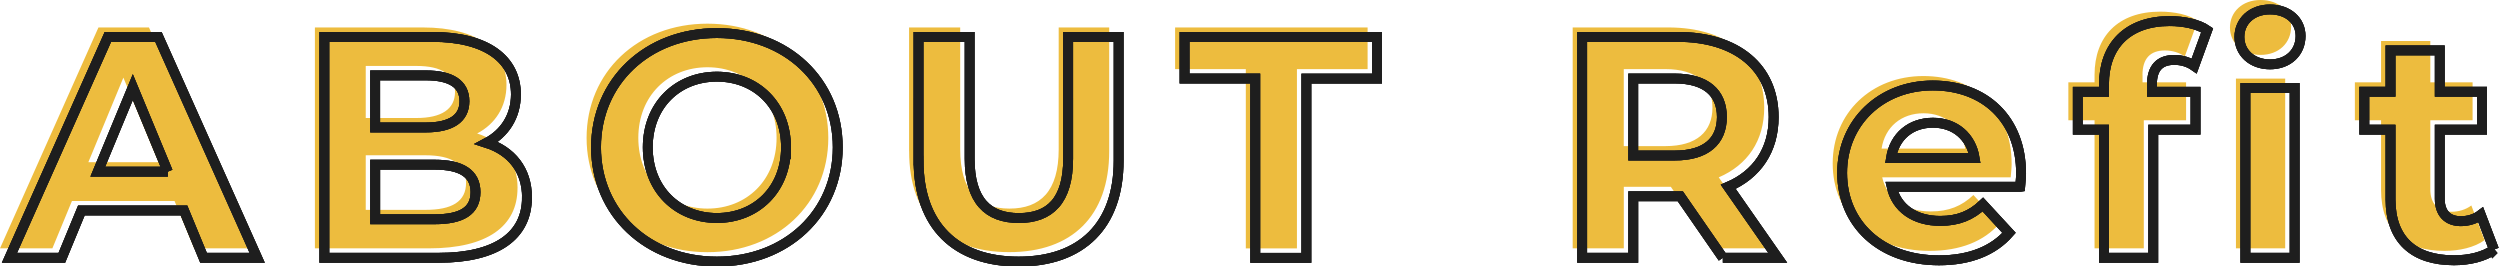 <svg id="Layer_2" data-name="Layer 2" xmlns="http://www.w3.org/2000/svg" viewBox="0 0 534.53 56.98"><defs><style>.cls-1{fill:none;stroke:#1e1e1e;stroke-miterlimit:10;stroke-width:2.11px}</style></defs><g id="Design"><path d="M37.31 42.98H15.38L11.2 53.1H0L21.05 5.87h10.8L52.97 53.1H41.5l-4.18-10.12zm-3.44-8.3L26.38 16.6l-7.49 18.08h14.98zm76.78 5.53c0 8.16-6.48 12.89-18.89 12.89H67.33V5.87h23.08c11.81 0 17.88 4.93 17.88 12.28 0 4.72-2.43 8.37-6.27 10.39 5.26 1.69 8.64 5.74 8.64 11.67zM78.2 14.1v11.13h10.86c5.33 0 8.23-1.89 8.23-5.6s-2.9-5.53-8.23-5.53H78.2zm21.45 24.97c0-3.98-3.04-5.87-8.7-5.87H78.2v11.67h12.75c5.67 0 8.7-1.75 8.7-5.8zm25.77-9.58c0-14.03 10.93-24.43 25.84-24.43s25.84 10.32 25.84 24.43-11 24.43-25.84 24.43-25.84-10.39-25.84-24.43zm40.62 0c0-8.97-6.34-15.11-14.78-15.11s-14.78 6.14-14.78 15.11 6.34 15.11 14.78 15.11 14.78-6.14 14.78-15.11zm28.33 2.83V5.87h10.93v26.04c0 8.97 3.91 12.69 10.53 12.69s10.53-3.71 10.53-12.69V5.87h10.8v26.45c0 13.9-7.96 21.59-21.39 21.59s-21.39-7.69-21.39-21.59zm71.99-17.54h-15.11V5.87h41.16v8.91H277.3v38.33h-10.93V14.78zm99.99 38.32l-9.11-13.16h-10.05V53.1h-10.93V5.87h20.44c12.62 0 20.51 6.54 20.51 17.14 0 7.08-3.58 12.28-9.72 14.91l10.59 15.18h-11.74zm-10.26-38.32h-8.91v16.46h8.91c6.68 0 10.05-3.1 10.05-8.23s-3.37-8.23-10.05-8.23zm73.81 23.14h-27.46c1.01 4.52 4.86 7.29 10.39 7.29 3.85 0 6.61-1.15 9.11-3.51l5.6 6.07c-3.37 3.85-8.43 5.87-14.98 5.87-12.55 0-20.71-7.89-20.71-18.69s8.3-18.69 19.37-18.69 18.89 7.15 18.89 18.83c0 .81-.13 1.96-.2 2.83zm-27.6-6.14h17.88c-.74-4.59-4.18-7.56-8.91-7.56s-8.23 2.9-8.97 7.56zm55.8-15.72v1.55h9.31v8.1h-9.04V53.1h-10.53V25.71h-5.6v-8.1h5.6v-1.62c0-8.16 4.99-13.5 14.03-13.5 2.97 0 6.07.61 8.03 1.96l-2.77 7.62c-1.15-.81-2.63-1.28-4.25-1.28-3.1 0-4.79 1.69-4.79 5.26zm18.69-10.19c0-3.31 2.63-5.87 6.54-5.87s6.54 2.43 6.54 5.67c0 3.51-2.63 6.07-6.54 6.07s-6.54-2.56-6.54-5.87zm1.28 10.93h10.53v36.3h-10.53V16.8zm53.16 34.55c-2.16 1.55-5.33 2.29-8.57 2.29-8.57 0-13.56-4.39-13.56-13.02V25.71h-5.6v-8.1h5.6V8.77h10.53v8.84h9.04v8.1h-9.04v14.78c0 3.1 1.69 4.79 4.52 4.79 1.55 0 3.1-.47 4.25-1.35l2.83 7.42z" fill="#edbc3e"/><path class="cls-1" d="M39.33 45H17.4l-4.18 10.12H2.02L23.07 7.89h10.8l21.12 47.23H43.52L39.34 45zm-3.44-8.3L28.4 18.62 20.91 36.7h14.98zm76.78 5.53c0 8.16-6.48 12.89-18.89 12.89H69.35V7.89h23.08c11.81 0 17.88 4.93 17.88 12.28 0 4.72-2.43 8.37-6.27 10.39 5.26 1.69 8.64 5.74 8.64 11.67zM80.21 16.12v11.13h10.86c5.33 0 8.23-1.89 8.23-5.6s-2.9-5.53-8.23-5.53H80.21zm21.46 24.96c0-3.98-3.04-5.87-8.7-5.87H80.22v11.67h12.75c5.67 0 8.7-1.75 8.7-5.8zm25.77-9.58c0-14.03 10.93-24.43 25.84-24.43s25.84 10.32 25.84 24.43-11 24.43-25.84 24.43-25.84-10.39-25.84-24.43zm40.62 0c0-8.97-6.34-15.11-14.78-15.11S138.5 22.53 138.5 31.5s6.34 15.11 14.78 15.11 14.78-6.14 14.78-15.11zm28.33 2.84V7.89h10.93v26.04c0 8.97 3.91 12.69 10.53 12.69s10.53-3.71 10.53-12.69V7.89h10.8v26.45c0 13.9-7.96 21.59-21.39 21.59s-21.39-7.69-21.39-21.59zm71.99-17.55h-15.11v-8.9h41.16v8.91h-15.11v38.33h-10.93V16.79zm99.99 38.33l-9.11-13.16h-10.05v13.16h-10.93V7.89h20.44c12.62 0 20.51 6.54 20.51 17.14 0 7.08-3.58 12.28-9.72 14.91l10.59 15.18h-11.74zm-10.26-38.33h-8.91v16.46h8.91c6.68 0 10.05-3.1 10.05-8.23s-3.37-8.23-10.05-8.23zm73.81 23.15h-27.46c1.01 4.52 4.86 7.29 10.39 7.29 3.85 0 6.61-1.15 9.11-3.51l5.6 6.07c-3.37 3.85-8.43 5.87-14.98 5.87-12.55 0-20.71-7.89-20.71-18.69s8.3-18.69 19.37-18.69 18.89 7.15 18.89 18.83c0 .81-.13 1.96-.2 2.83zm-27.6-6.14h17.88c-.74-4.59-4.18-7.56-8.91-7.56s-8.23 2.9-8.97 7.56zm55.8-15.72v1.55h9.31v8.1h-9.04v27.39h-10.53V27.73h-5.6v-8.1h5.6v-1.62c0-8.16 4.99-13.5 14.03-13.5 2.97 0 6.07.61 8.03 1.96l-2.77 7.62c-1.15-.81-2.63-1.28-4.25-1.28-3.1 0-4.79 1.69-4.79 5.26zm18.69-10.19c0-3.31 2.63-5.87 6.54-5.87s6.54 2.43 6.54 5.67c0 3.51-2.63 6.07-6.54 6.07s-6.54-2.56-6.54-5.87zm1.28 10.93h10.53v36.3h-10.53v-36.3zm53.16 34.54c-2.16 1.55-5.33 2.29-8.57 2.29-8.57 0-13.56-4.39-13.56-13.02V27.72h-5.6v-8.1h5.6v-8.84h10.53v8.84h9.04v8.1h-9.04V42.5c0 3.1 1.69 4.79 4.52 4.79 1.55 0 3.1-.47 4.25-1.35l2.83 7.42z"/><path class="cls-1" d="M39.33 45H17.4l-4.18 10.12H2.02L23.07 7.89h10.8l21.12 47.23H43.52L39.34 45zm-3.44-8.3L28.4 18.62 20.91 36.7h14.98zm76.78 5.53c0 8.16-6.48 12.89-18.89 12.89H69.35V7.89h23.08c11.81 0 17.88 4.93 17.88 12.28 0 4.72-2.43 8.37-6.27 10.39 5.26 1.69 8.64 5.74 8.64 11.67zM80.21 16.12v11.13h10.86c5.33 0 8.23-1.89 8.23-5.6s-2.9-5.53-8.23-5.53H80.21zm21.46 24.96c0-3.98-3.04-5.87-8.7-5.87H80.22v11.67h12.75c5.67 0 8.7-1.75 8.7-5.8zm25.77-9.58c0-14.03 10.93-24.43 25.84-24.43s25.84 10.32 25.84 24.43-11 24.43-25.84 24.43-25.84-10.39-25.84-24.43zm40.62 0c0-8.97-6.34-15.11-14.78-15.11S138.5 22.53 138.5 31.5s6.34 15.11 14.78 15.11 14.78-6.14 14.78-15.11zm28.33 2.84V7.89h10.93v26.04c0 8.97 3.91 12.69 10.53 12.69s10.53-3.71 10.53-12.69V7.89h10.8v26.45c0 13.9-7.96 21.59-21.39 21.59s-21.39-7.69-21.39-21.59zm71.99-17.55h-15.11v-8.9h41.16v8.91h-15.11v38.33h-10.93V16.79zm99.99 38.33l-9.11-13.16h-10.05v13.16h-10.93V7.89h20.44c12.62 0 20.51 6.54 20.51 17.14 0 7.08-3.58 12.28-9.72 14.91l10.59 15.18h-11.74zm-10.26-38.33h-8.91v16.46h8.91c6.68 0 10.05-3.1 10.05-8.23s-3.37-8.23-10.05-8.23zm73.81 23.15h-27.46c1.01 4.52 4.86 7.29 10.39 7.29 3.85 0 6.61-1.15 9.11-3.51l5.6 6.07c-3.37 3.85-8.43 5.87-14.98 5.87-12.55 0-20.71-7.89-20.71-18.69s8.3-18.69 19.37-18.69 18.89 7.15 18.89 18.83c0 .81-.13 1.96-.2 2.83zm-27.6-6.14h17.88c-.74-4.59-4.18-7.56-8.91-7.56s-8.23 2.9-8.97 7.56zm55.8-15.72v1.55h9.31v8.1h-9.04v27.39h-10.53V27.73h-5.6v-8.1h5.6v-1.62c0-8.16 4.99-13.5 14.03-13.5 2.97 0 6.07.61 8.03 1.96l-2.77 7.62c-1.15-.81-2.63-1.28-4.25-1.28-3.1 0-4.79 1.69-4.79 5.26zm18.69-10.19c0-3.31 2.63-5.87 6.54-5.87s6.54 2.43 6.54 5.67c0 3.51-2.63 6.07-6.54 6.07s-6.54-2.56-6.54-5.87zm1.28 10.93h10.53v36.3h-10.53v-36.3zm53.16 34.54c-2.16 1.55-5.33 2.29-8.57 2.29-8.57 0-13.56-4.39-13.56-13.02V27.72h-5.6v-8.1h5.6v-8.84h10.53v8.84h9.04v8.1h-9.04V42.5c0 3.1 1.69 4.79 4.52 4.79 1.55 0 3.1-.47 4.25-1.35l2.83 7.42z"/><path class="cls-1" d="M39.33 45H17.4l-4.18 10.12H2.02L23.07 7.89h10.8l21.12 47.23H43.52L39.34 45zm-3.44-8.3L28.4 18.62 20.91 36.7h14.98zm76.78 5.53c0 8.16-6.48 12.89-18.89 12.89H69.35V7.89h23.08c11.81 0 17.88 4.93 17.88 12.28 0 4.72-2.43 8.37-6.27 10.39 5.26 1.69 8.64 5.74 8.64 11.67zM80.21 16.12v11.13h10.86c5.33 0 8.23-1.89 8.23-5.6s-2.9-5.53-8.23-5.53H80.21zm21.46 24.96c0-3.98-3.04-5.87-8.7-5.87H80.22v11.67h12.75c5.67 0 8.7-1.75 8.7-5.8zm25.77-9.58c0-14.03 10.93-24.43 25.84-24.43s25.84 10.32 25.84 24.43-11 24.43-25.84 24.43-25.84-10.39-25.84-24.43zm40.62 0c0-8.97-6.34-15.11-14.78-15.11S138.5 22.53 138.5 31.5s6.34 15.11 14.78 15.11 14.78-6.14 14.78-15.11zm28.33 2.84V7.89h10.93v26.04c0 8.97 3.91 12.69 10.53 12.69s10.53-3.71 10.53-12.69V7.89h10.8v26.45c0 13.9-7.96 21.59-21.39 21.59s-21.39-7.69-21.39-21.59zm71.99-17.55h-15.11v-8.9h41.16v8.91h-15.11v38.33h-10.93V16.79zm99.99 38.33l-9.11-13.16h-10.05v13.16h-10.93V7.89h20.44c12.62 0 20.51 6.54 20.51 17.14 0 7.08-3.58 12.28-9.72 14.91l10.59 15.18h-11.74zm-10.26-38.33h-8.91v16.46h8.91c6.68 0 10.05-3.1 10.05-8.23s-3.37-8.23-10.05-8.23zm73.81 23.15h-27.46c1.01 4.52 4.86 7.29 10.39 7.29 3.85 0 6.61-1.15 9.11-3.51l5.6 6.07c-3.37 3.85-8.43 5.87-14.98 5.87-12.55 0-20.71-7.89-20.71-18.69s8.3-18.69 19.37-18.69 18.89 7.15 18.89 18.83c0 .81-.13 1.96-.2 2.83zm-27.6-6.14h17.88c-.74-4.59-4.18-7.56-8.91-7.56s-8.23 2.9-8.97 7.56zm55.8-15.72v1.55h9.31v8.1h-9.04v27.39h-10.53V27.73h-5.6v-8.1h5.6v-1.62c0-8.16 4.99-13.5 14.03-13.5 2.97 0 6.07.61 8.03 1.96l-2.77 7.62c-1.15-.81-2.63-1.28-4.25-1.28-3.1 0-4.79 1.69-4.79 5.26zm18.69-10.19c0-3.31 2.63-5.87 6.54-5.87s6.54 2.43 6.54 5.67c0 3.51-2.63 6.07-6.54 6.07s-6.54-2.56-6.54-5.87zm1.28 10.93h10.53v36.3h-10.53v-36.3zm53.16 34.54c-2.16 1.55-5.33 2.29-8.57 2.29-8.57 0-13.56-4.39-13.56-13.02V27.72h-5.6v-8.1h5.6v-8.84h10.53v8.84h9.04v8.1h-9.04V42.5c0 3.1 1.69 4.79 4.52 4.79 1.55 0 3.1-.47 4.25-1.35l2.83 7.42z"/></g></svg>